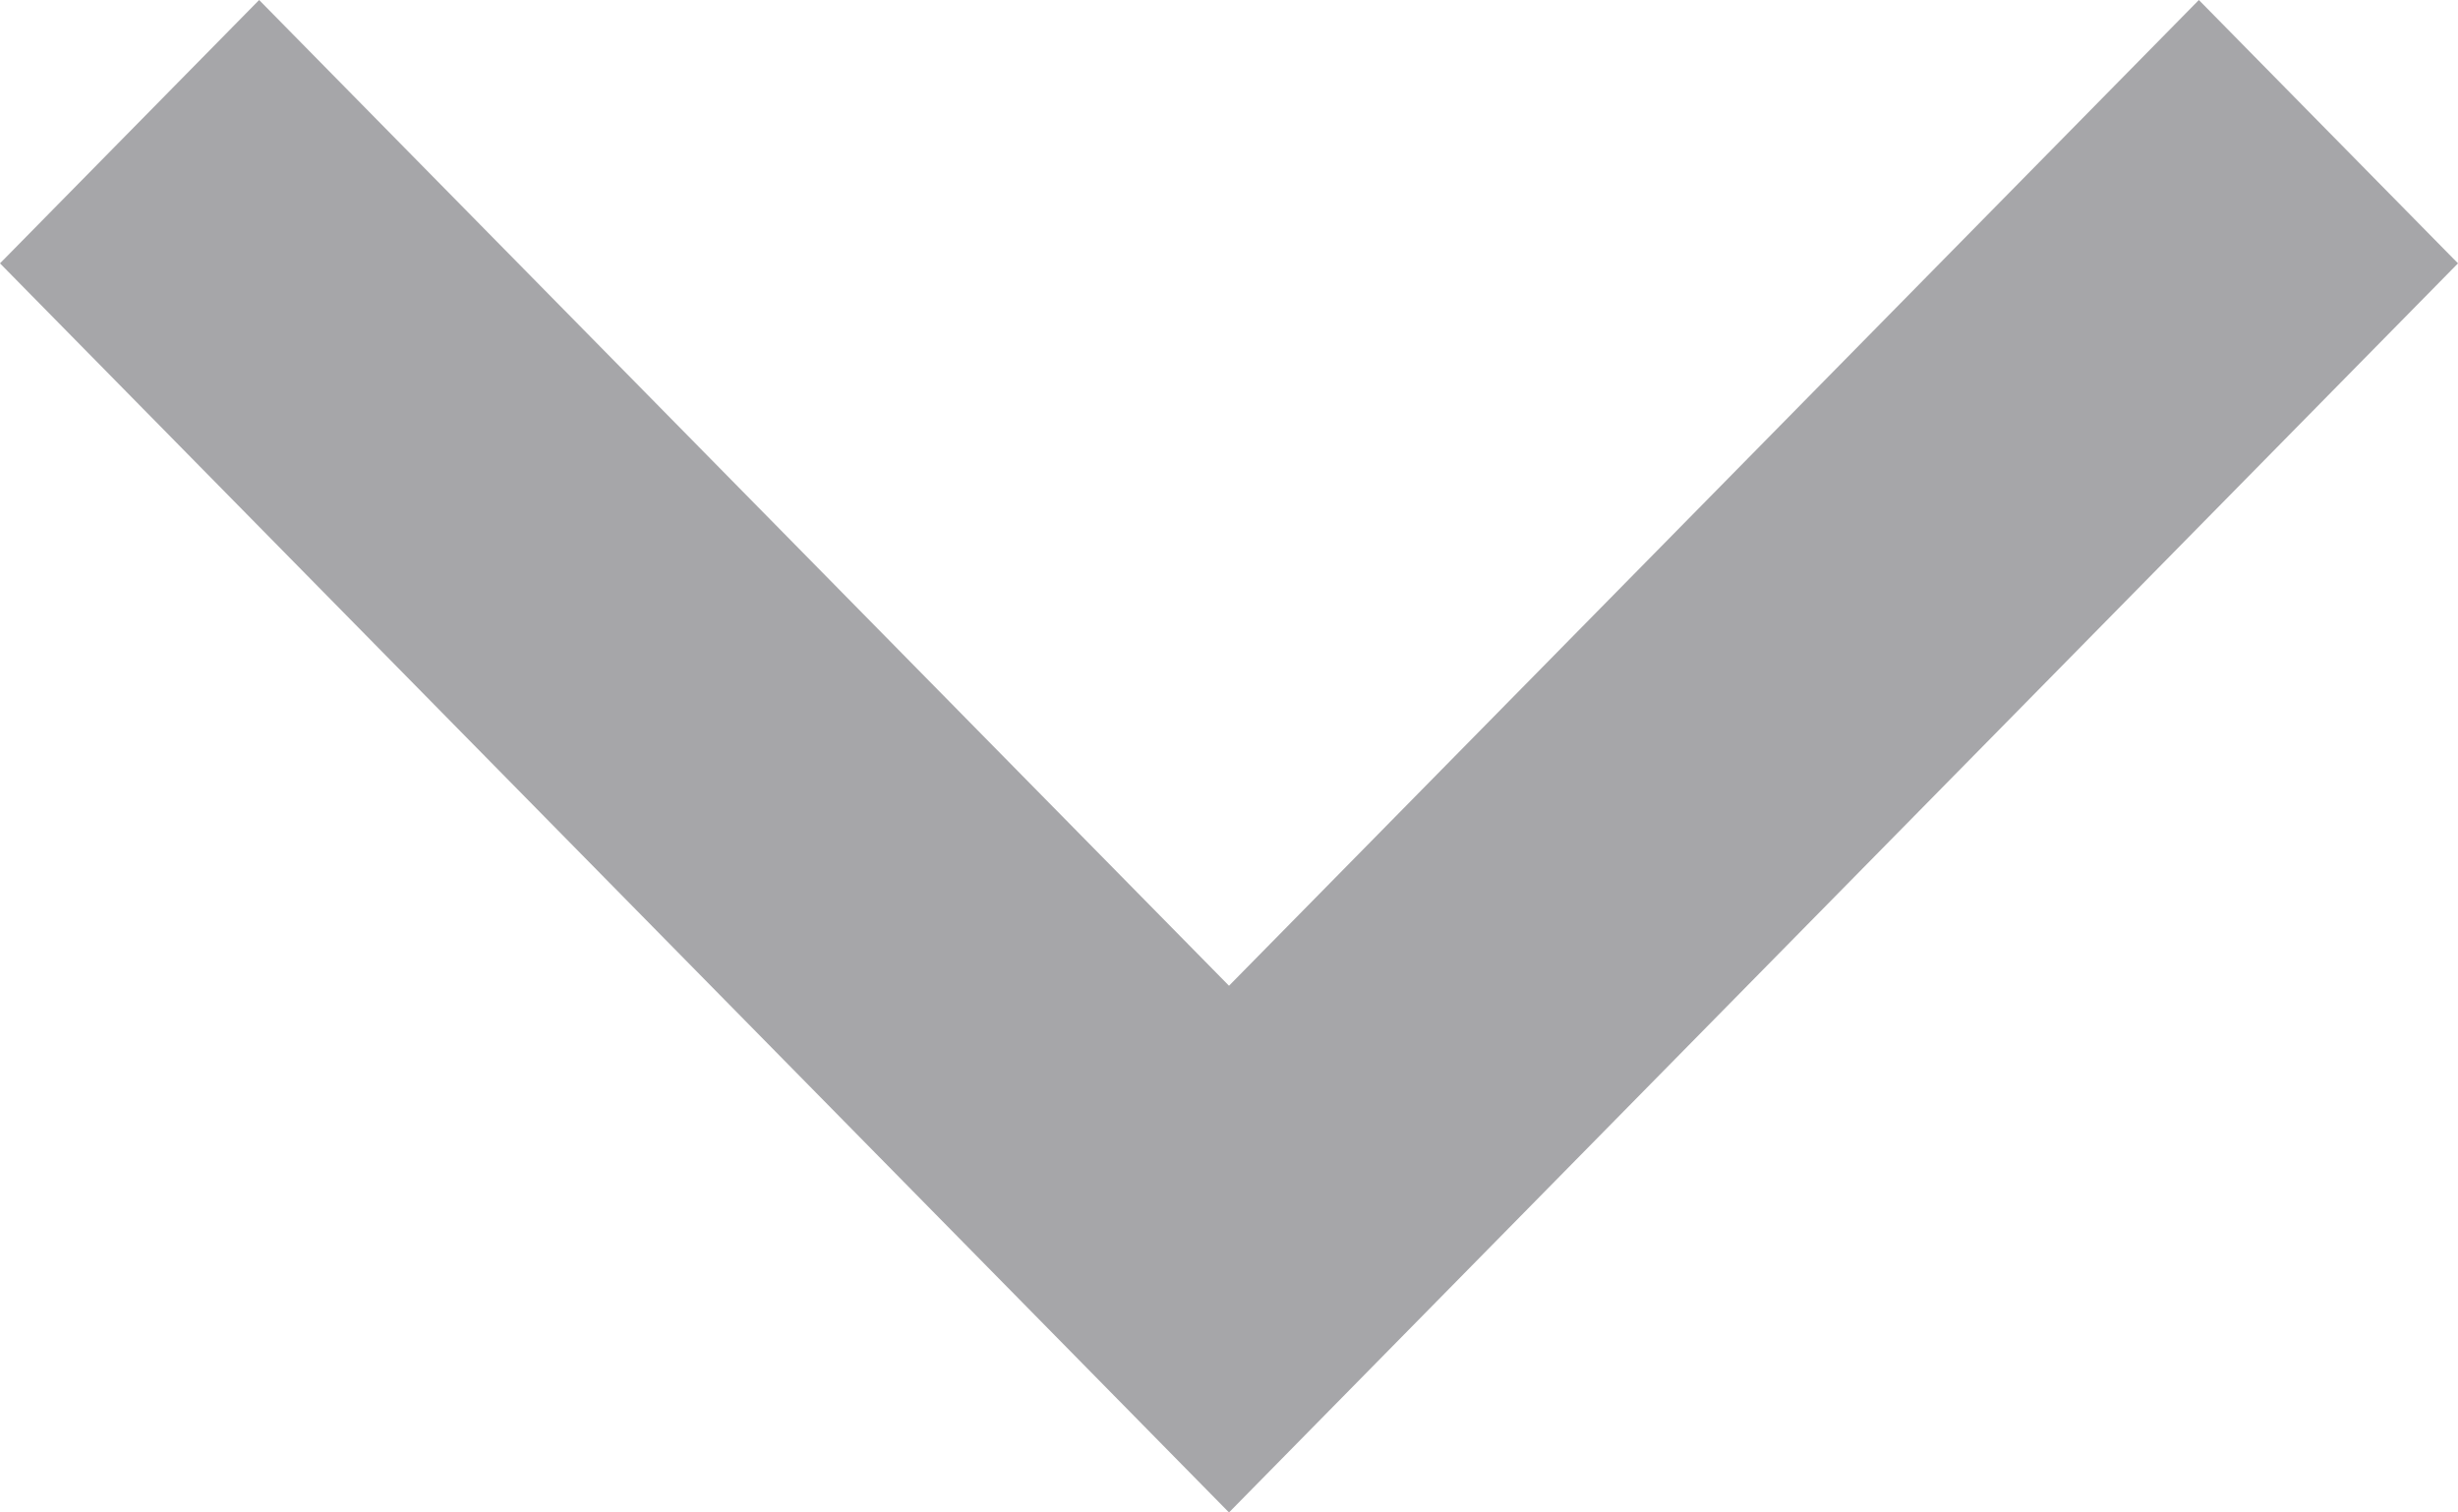 <?xml version="1.0" encoding="utf-8"?>
<svg xmlns="http://www.w3.org/2000/svg" fill="none" height="100%" overflow="visible" preserveAspectRatio="none" style="display: block;" viewBox="0 0 26 16" width="100%">
<path clip-rule="evenodd" d="M0 2.786L2.741 0L13 10.428L23.259 1.17428e-07L26 2.786L13 16L0 2.786Z" fill="#A6A6A9" fill-rule="evenodd" id="Shape"/>
</svg>